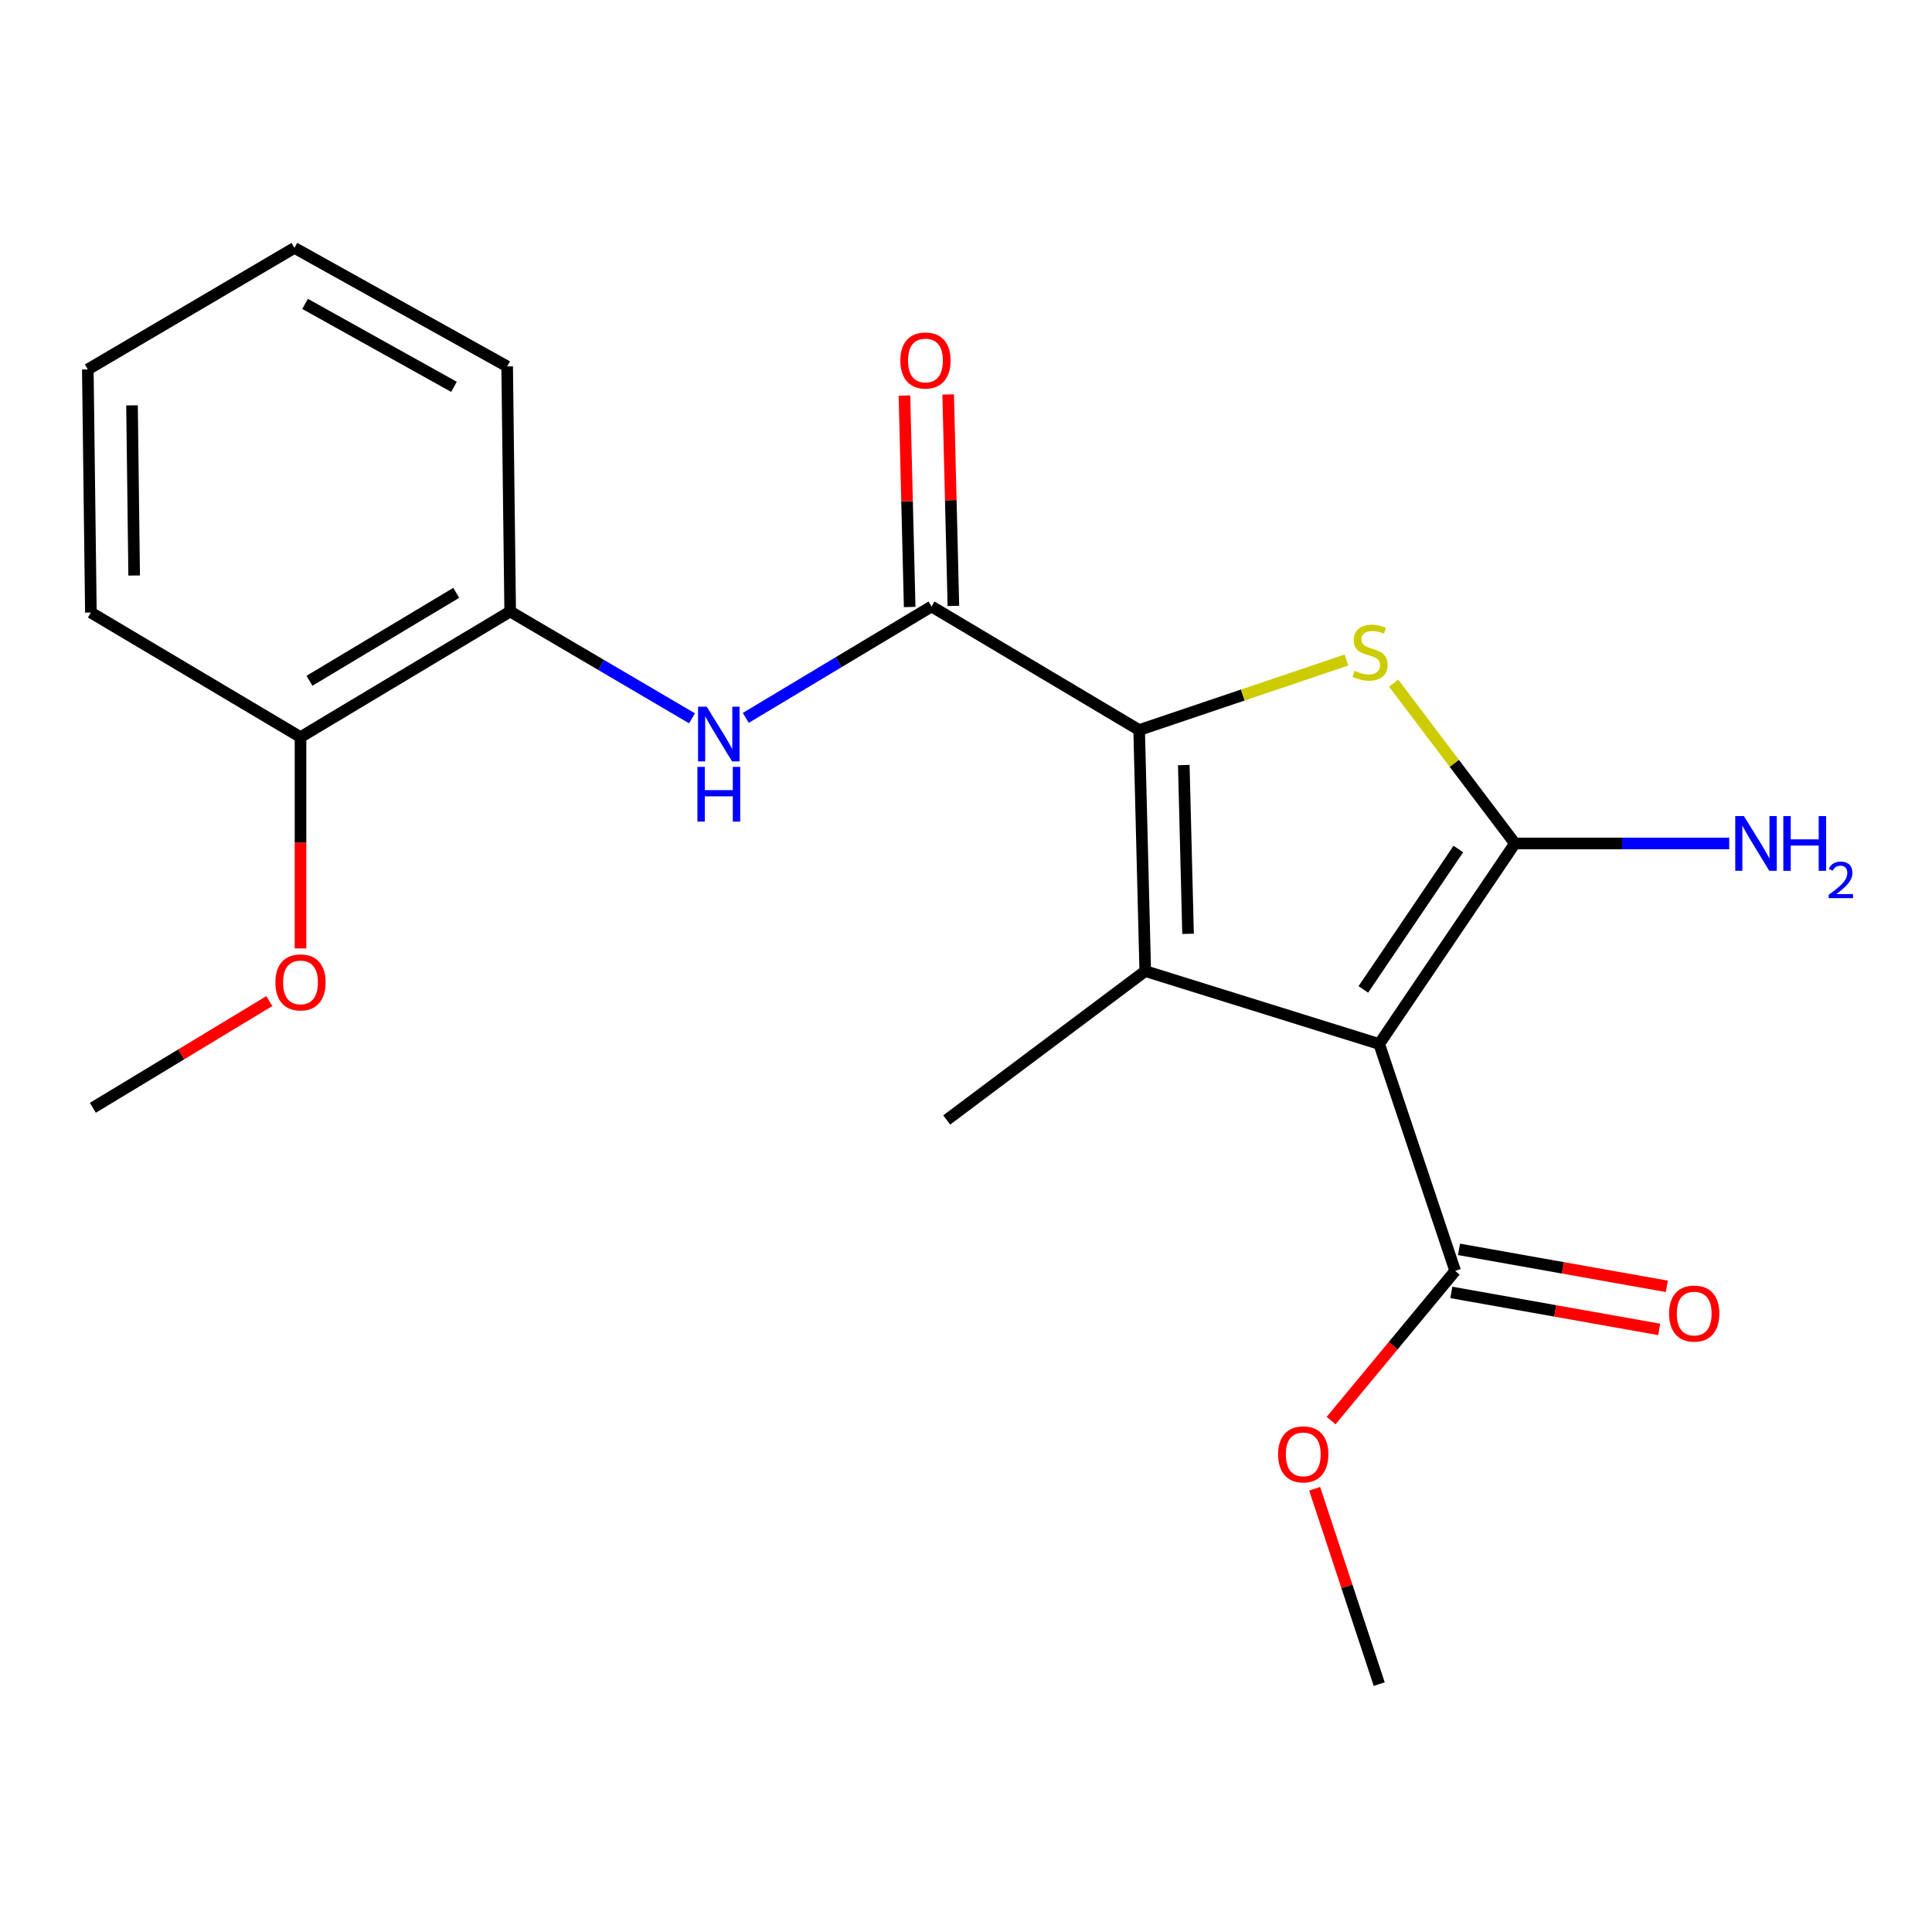<?xml version='1.0' encoding='iso-8859-1'?>
<svg version='1.1' baseProfile='full'
              xmlns='http://www.w3.org/2000/svg'
                      xmlns:rdkit='http://www.rdkit.org/xml'
                      xmlns:xlink='http://www.w3.org/1999/xlink'
                  xml:space='preserve'
width='1000px' height='1000px' viewBox='0 0 1000 1000'>
<!-- END OF HEADER -->
<rect style='opacity:1.0;fill:#FFFFFF;stroke:none' width='1000' height='1000' x='0' y='0'> </rect>
<path class='bond-0' d='M 713.876,540.374 L 784.121,436.571' style='fill:none;fill-rule:evenodd;stroke:#000000;stroke-width:6px;stroke-linecap:butt;stroke-linejoin:miter;stroke-opacity:1' />
<path class='bond-0' d='M 705.663,512.115 L 754.835,439.453' style='fill:none;fill-rule:evenodd;stroke:#000000;stroke-width:6px;stroke-linecap:butt;stroke-linejoin:miter;stroke-opacity:1' />
<path class='bond-2' d='M 713.876,540.374 L 592.779,502.629' style='fill:none;fill-rule:evenodd;stroke:#000000;stroke-width:6px;stroke-linecap:butt;stroke-linejoin:miter;stroke-opacity:1' />
<path class='bond-6' d='M 713.876,540.374 L 753.193,657.81' style='fill:none;fill-rule:evenodd;stroke:#000000;stroke-width:6px;stroke-linecap:butt;stroke-linejoin:miter;stroke-opacity:1' />
<path class='bond-3' d='M 784.121,436.571 L 752.733,395.088' style='fill:none;fill-rule:evenodd;stroke:#000000;stroke-width:6px;stroke-linecap:butt;stroke-linejoin:miter;stroke-opacity:1' />
<path class='bond-3' d='M 752.733,395.088 L 721.345,353.604' style='fill:none;fill-rule:evenodd;stroke:#CCCC00;stroke-width:6px;stroke-linecap:butt;stroke-linejoin:miter;stroke-opacity:1' />
<path class='bond-9' d='M 784.121,436.571 L 839.582,436.571' style='fill:none;fill-rule:evenodd;stroke:#000000;stroke-width:6px;stroke-linecap:butt;stroke-linejoin:miter;stroke-opacity:1' />
<path class='bond-9' d='M 839.582,436.571 L 895.043,436.571' style='fill:none;fill-rule:evenodd;stroke:#0000FF;stroke-width:6px;stroke-linecap:butt;stroke-linejoin:miter;stroke-opacity:1' />
<path class='bond-1' d='M 589.622,377.859 L 592.779,502.629' style='fill:none;fill-rule:evenodd;stroke:#000000;stroke-width:6px;stroke-linecap:butt;stroke-linejoin:miter;stroke-opacity:1' />
<path class='bond-1' d='M 612.728,396.002 L 614.938,483.341' style='fill:none;fill-rule:evenodd;stroke:#000000;stroke-width:6px;stroke-linecap:butt;stroke-linejoin:miter;stroke-opacity:1' />
<path class='bond-4' d='M 589.622,377.859 L 482.159,313.903' style='fill:none;fill-rule:evenodd;stroke:#000000;stroke-width:6px;stroke-linecap:butt;stroke-linejoin:miter;stroke-opacity:1' />
<path class='bond-21' d='M 589.622,377.859 L 643.273,359.744' style='fill:none;fill-rule:evenodd;stroke:#000000;stroke-width:6px;stroke-linecap:butt;stroke-linejoin:miter;stroke-opacity:1' />
<path class='bond-21' d='M 643.273,359.744 L 696.925,341.629' style='fill:none;fill-rule:evenodd;stroke:#CCCC00;stroke-width:6px;stroke-linecap:butt;stroke-linejoin:miter;stroke-opacity:1' />
<path class='bond-12' d='M 592.779,502.629 L 490.02,579.691' style='fill:none;fill-rule:evenodd;stroke:#000000;stroke-width:6px;stroke-linecap:butt;stroke-linejoin:miter;stroke-opacity:1' />
<path class='bond-5' d='M 482.159,313.903 L 434.082,342.741' style='fill:none;fill-rule:evenodd;stroke:#000000;stroke-width:6px;stroke-linecap:butt;stroke-linejoin:miter;stroke-opacity:1' />
<path class='bond-5' d='M 434.082,342.741 L 386.005,371.58' style='fill:none;fill-rule:evenodd;stroke:#0000FF;stroke-width:6px;stroke-linecap:butt;stroke-linejoin:miter;stroke-opacity:1' />
<path class='bond-8' d='M 493.476,313.623 L 492.125,258.897' style='fill:none;fill-rule:evenodd;stroke:#000000;stroke-width:6px;stroke-linecap:butt;stroke-linejoin:miter;stroke-opacity:1' />
<path class='bond-8' d='M 492.125,258.897 L 490.774,204.171' style='fill:none;fill-rule:evenodd;stroke:#FF0000;stroke-width:6px;stroke-linecap:butt;stroke-linejoin:miter;stroke-opacity:1' />
<path class='bond-8' d='M 470.843,314.182 L 469.492,259.456' style='fill:none;fill-rule:evenodd;stroke:#000000;stroke-width:6px;stroke-linecap:butt;stroke-linejoin:miter;stroke-opacity:1' />
<path class='bond-8' d='M 469.492,259.456 L 468.142,204.73' style='fill:none;fill-rule:evenodd;stroke:#FF0000;stroke-width:6px;stroke-linecap:butt;stroke-linejoin:miter;stroke-opacity:1' />
<path class='bond-7' d='M 358.185,371.8 L 311.125,344.159' style='fill:none;fill-rule:evenodd;stroke:#0000FF;stroke-width:6px;stroke-linecap:butt;stroke-linejoin:miter;stroke-opacity:1' />
<path class='bond-7' d='M 311.125,344.159 L 264.065,316.519' style='fill:none;fill-rule:evenodd;stroke:#000000;stroke-width:6px;stroke-linecap:butt;stroke-linejoin:miter;stroke-opacity:1' />
<path class='bond-10' d='M 751.21,668.955 L 805.002,678.525' style='fill:none;fill-rule:evenodd;stroke:#000000;stroke-width:6px;stroke-linecap:butt;stroke-linejoin:miter;stroke-opacity:1' />
<path class='bond-10' d='M 805.002,678.525 L 858.794,688.094' style='fill:none;fill-rule:evenodd;stroke:#FF0000;stroke-width:6px;stroke-linecap:butt;stroke-linejoin:miter;stroke-opacity:1' />
<path class='bond-10' d='M 755.176,646.666 L 808.967,656.235' style='fill:none;fill-rule:evenodd;stroke:#000000;stroke-width:6px;stroke-linecap:butt;stroke-linejoin:miter;stroke-opacity:1' />
<path class='bond-10' d='M 808.967,656.235 L 862.759,665.805' style='fill:none;fill-rule:evenodd;stroke:#FF0000;stroke-width:6px;stroke-linecap:butt;stroke-linejoin:miter;stroke-opacity:1' />
<path class='bond-13' d='M 753.193,657.81 L 721.086,696.553' style='fill:none;fill-rule:evenodd;stroke:#000000;stroke-width:6px;stroke-linecap:butt;stroke-linejoin:miter;stroke-opacity:1' />
<path class='bond-13' d='M 721.086,696.553 L 688.979,735.295' style='fill:none;fill-rule:evenodd;stroke:#FF0000;stroke-width:6px;stroke-linecap:butt;stroke-linejoin:miter;stroke-opacity:1' />
<path class='bond-11' d='M 264.065,316.519 L 155.546,381.532' style='fill:none;fill-rule:evenodd;stroke:#000000;stroke-width:6px;stroke-linecap:butt;stroke-linejoin:miter;stroke-opacity:1' />
<path class='bond-11' d='M 236.152,306.85 L 160.189,352.359' style='fill:none;fill-rule:evenodd;stroke:#000000;stroke-width:6px;stroke-linecap:butt;stroke-linejoin:miter;stroke-opacity:1' />
<path class='bond-15' d='M 264.065,316.519 L 262.505,189.649' style='fill:none;fill-rule:evenodd;stroke:#000000;stroke-width:6px;stroke-linecap:butt;stroke-linejoin:miter;stroke-opacity:1' />
<path class='bond-14' d='M 155.546,381.532 L 155.546,436.221' style='fill:none;fill-rule:evenodd;stroke:#000000;stroke-width:6px;stroke-linecap:butt;stroke-linejoin:miter;stroke-opacity:1' />
<path class='bond-14' d='M 155.546,436.221 L 155.546,490.91' style='fill:none;fill-rule:evenodd;stroke:#FF0000;stroke-width:6px;stroke-linecap:butt;stroke-linejoin:miter;stroke-opacity:1' />
<path class='bond-16' d='M 155.546,381.532 L 47.039,317.047' style='fill:none;fill-rule:evenodd;stroke:#000000;stroke-width:6px;stroke-linecap:butt;stroke-linejoin:miter;stroke-opacity:1' />
<path class='bond-17' d='M 680.47,770.589 L 697.173,821.14' style='fill:none;fill-rule:evenodd;stroke:#FF0000;stroke-width:6px;stroke-linecap:butt;stroke-linejoin:miter;stroke-opacity:1' />
<path class='bond-17' d='M 697.173,821.14 L 713.876,871.692' style='fill:none;fill-rule:evenodd;stroke:#000000;stroke-width:6px;stroke-linecap:butt;stroke-linejoin:miter;stroke-opacity:1' />
<path class='bond-18' d='M 139.406,518.161 L 93.738,545.776' style='fill:none;fill-rule:evenodd;stroke:#FF0000;stroke-width:6px;stroke-linecap:butt;stroke-linejoin:miter;stroke-opacity:1' />
<path class='bond-18' d='M 93.738,545.776 L 48.071,573.39' style='fill:none;fill-rule:evenodd;stroke:#000000;stroke-width:6px;stroke-linecap:butt;stroke-linejoin:miter;stroke-opacity:1' />
<path class='bond-19' d='M 262.505,189.649 L 152.401,128.308' style='fill:none;fill-rule:evenodd;stroke:#000000;stroke-width:6px;stroke-linecap:butt;stroke-linejoin:miter;stroke-opacity:1' />
<path class='bond-19' d='M 234.971,200.225 L 157.899,157.287' style='fill:none;fill-rule:evenodd;stroke:#000000;stroke-width:6px;stroke-linecap:butt;stroke-linejoin:miter;stroke-opacity:1' />
<path class='bond-22' d='M 47.039,317.047 L 45.455,191.221' style='fill:none;fill-rule:evenodd;stroke:#000000;stroke-width:6px;stroke-linecap:butt;stroke-linejoin:miter;stroke-opacity:1' />
<path class='bond-22' d='M 69.439,297.888 L 68.33,209.81' style='fill:none;fill-rule:evenodd;stroke:#000000;stroke-width:6px;stroke-linecap:butt;stroke-linejoin:miter;stroke-opacity:1' />
<path class='bond-20' d='M 152.401,128.308 L 45.455,191.221' style='fill:none;fill-rule:evenodd;stroke:#000000;stroke-width:6px;stroke-linecap:butt;stroke-linejoin:miter;stroke-opacity:1' />
<path  class='atom-4' d='M 701.159 347.218
Q 701.479 347.338, 702.799 347.898
Q 704.119 348.458, 705.559 348.818
Q 707.039 349.138, 708.479 349.138
Q 711.159 349.138, 712.719 347.858
Q 714.279 346.538, 714.279 344.258
Q 714.279 342.698, 713.479 341.738
Q 712.719 340.778, 711.519 340.258
Q 710.319 339.738, 708.319 339.138
Q 705.799 338.378, 704.279 337.658
Q 702.799 336.938, 701.719 335.418
Q 700.679 333.898, 700.679 331.338
Q 700.679 327.778, 703.079 325.578
Q 705.519 323.378, 710.319 323.378
Q 713.599 323.378, 717.319 324.938
L 716.399 328.018
Q 712.999 326.618, 710.439 326.618
Q 707.679 326.618, 706.159 327.778
Q 704.639 328.898, 704.679 330.858
Q 704.679 332.378, 705.439 333.298
Q 706.239 334.218, 707.359 334.738
Q 708.519 335.258, 710.439 335.858
Q 712.999 336.658, 714.519 337.458
Q 716.039 338.258, 717.119 339.898
Q 718.239 341.498, 718.239 344.258
Q 718.239 348.178, 715.599 350.298
Q 712.999 352.378, 708.639 352.378
Q 706.119 352.378, 704.199 351.818
Q 702.319 351.298, 700.079 350.378
L 701.159 347.218
' fill='#CCCC00'/>
<path  class='atom-6' d='M 365.796 365.787
L 375.076 380.787
Q 375.996 382.267, 377.476 384.947
Q 378.956 387.627, 379.036 387.787
L 379.036 365.787
L 382.796 365.787
L 382.796 394.107
L 378.916 394.107
L 368.956 377.707
Q 367.796 375.787, 366.556 373.587
Q 365.356 371.387, 364.996 370.707
L 364.996 394.107
L 361.316 394.107
L 361.316 365.787
L 365.796 365.787
' fill='#0000FF'/>
<path  class='atom-6' d='M 360.976 396.939
L 364.816 396.939
L 364.816 408.979
L 379.296 408.979
L 379.296 396.939
L 383.136 396.939
L 383.136 425.259
L 379.296 425.259
L 379.296 412.179
L 364.816 412.179
L 364.816 425.259
L 360.976 425.259
L 360.976 396.939
' fill='#0000FF'/>
<path  class='atom-9' d='M 466.015 186.585
Q 466.015 179.785, 469.375 175.985
Q 472.735 172.185, 479.015 172.185
Q 485.295 172.185, 488.655 175.985
Q 492.015 179.785, 492.015 186.585
Q 492.015 193.465, 488.615 197.385
Q 485.215 201.265, 479.015 201.265
Q 472.775 201.265, 469.375 197.385
Q 466.015 193.505, 466.015 186.585
M 479.015 198.065
Q 483.335 198.065, 485.655 195.185
Q 488.015 192.265, 488.015 186.585
Q 488.015 181.025, 485.655 178.225
Q 483.335 175.385, 479.015 175.385
Q 474.695 175.385, 472.335 178.185
Q 470.015 180.985, 470.015 186.585
Q 470.015 192.305, 472.335 195.185
Q 474.695 198.065, 479.015 198.065
' fill='#FF0000'/>
<path  class='atom-10' d='M 902.643 422.411
L 911.923 437.411
Q 912.843 438.891, 914.323 441.571
Q 915.803 444.251, 915.883 444.411
L 915.883 422.411
L 919.643 422.411
L 919.643 450.731
L 915.763 450.731
L 905.803 434.331
Q 904.643 432.411, 903.403 430.211
Q 902.203 428.011, 901.843 427.331
L 901.843 450.731
L 898.163 450.731
L 898.163 422.411
L 902.643 422.411
' fill='#0000FF'/>
<path  class='atom-10' d='M 923.043 422.411
L 926.883 422.411
L 926.883 434.451
L 941.363 434.451
L 941.363 422.411
L 945.203 422.411
L 945.203 450.731
L 941.363 450.731
L 941.363 437.651
L 926.883 437.651
L 926.883 450.731
L 923.043 450.731
L 923.043 422.411
' fill='#0000FF'/>
<path  class='atom-10' d='M 946.576 449.738
Q 947.262 447.969, 948.899 446.992
Q 950.536 445.989, 952.806 445.989
Q 955.631 445.989, 957.215 447.52
Q 958.799 449.051, 958.799 451.771
Q 958.799 454.543, 956.74 457.13
Q 954.707 459.717, 950.483 462.779
L 959.116 462.779
L 959.116 464.891
L 946.523 464.891
L 946.523 463.123
Q 950.008 460.641, 952.067 458.793
Q 954.153 456.945, 955.156 455.282
Q 956.159 453.619, 956.159 451.903
Q 956.159 450.107, 955.261 449.104
Q 954.364 448.101, 952.806 448.101
Q 951.301 448.101, 950.298 448.708
Q 949.295 449.315, 948.582 450.662
L 946.576 449.738
' fill='#0000FF'/>
<path  class='atom-11' d='M 863.918 679.901
Q 863.918 673.101, 867.278 669.301
Q 870.638 665.501, 876.918 665.501
Q 883.198 665.501, 886.558 669.301
Q 889.918 673.101, 889.918 679.901
Q 889.918 686.781, 886.518 690.701
Q 883.118 694.581, 876.918 694.581
Q 870.678 694.581, 867.278 690.701
Q 863.918 686.821, 863.918 679.901
M 876.918 691.381
Q 881.238 691.381, 883.558 688.501
Q 885.918 685.581, 885.918 679.901
Q 885.918 674.341, 883.558 671.541
Q 881.238 668.701, 876.918 668.701
Q 872.598 668.701, 870.238 671.501
Q 867.918 674.301, 867.918 679.901
Q 867.918 685.621, 870.238 688.501
Q 872.598 691.381, 876.918 691.381
' fill='#FF0000'/>
<path  class='atom-14' d='M 661.558 752.775
Q 661.558 745.975, 664.918 742.175
Q 668.278 738.375, 674.558 738.375
Q 680.838 738.375, 684.198 742.175
Q 687.558 745.975, 687.558 752.775
Q 687.558 759.655, 684.158 763.575
Q 680.758 767.455, 674.558 767.455
Q 668.318 767.455, 664.918 763.575
Q 661.558 759.695, 661.558 752.775
M 674.558 764.255
Q 678.878 764.255, 681.198 761.375
Q 683.558 758.455, 683.558 752.775
Q 683.558 747.215, 681.198 744.415
Q 678.878 741.575, 674.558 741.575
Q 670.238 741.575, 667.878 744.375
Q 665.558 747.175, 665.558 752.775
Q 665.558 758.495, 667.878 761.375
Q 670.238 764.255, 674.558 764.255
' fill='#FF0000'/>
<path  class='atom-15' d='M 142.546 508.482
Q 142.546 501.682, 145.906 497.882
Q 149.266 494.082, 155.546 494.082
Q 161.826 494.082, 165.186 497.882
Q 168.546 501.682, 168.546 508.482
Q 168.546 515.362, 165.146 519.282
Q 161.746 523.162, 155.546 523.162
Q 149.306 523.162, 145.906 519.282
Q 142.546 515.402, 142.546 508.482
M 155.546 519.962
Q 159.866 519.962, 162.186 517.082
Q 164.546 514.162, 164.546 508.482
Q 164.546 502.922, 162.186 500.122
Q 159.866 497.282, 155.546 497.282
Q 151.226 497.282, 148.866 500.082
Q 146.546 502.882, 146.546 508.482
Q 146.546 514.202, 148.866 517.082
Q 151.226 519.962, 155.546 519.962
' fill='#FF0000'/>
</svg>
